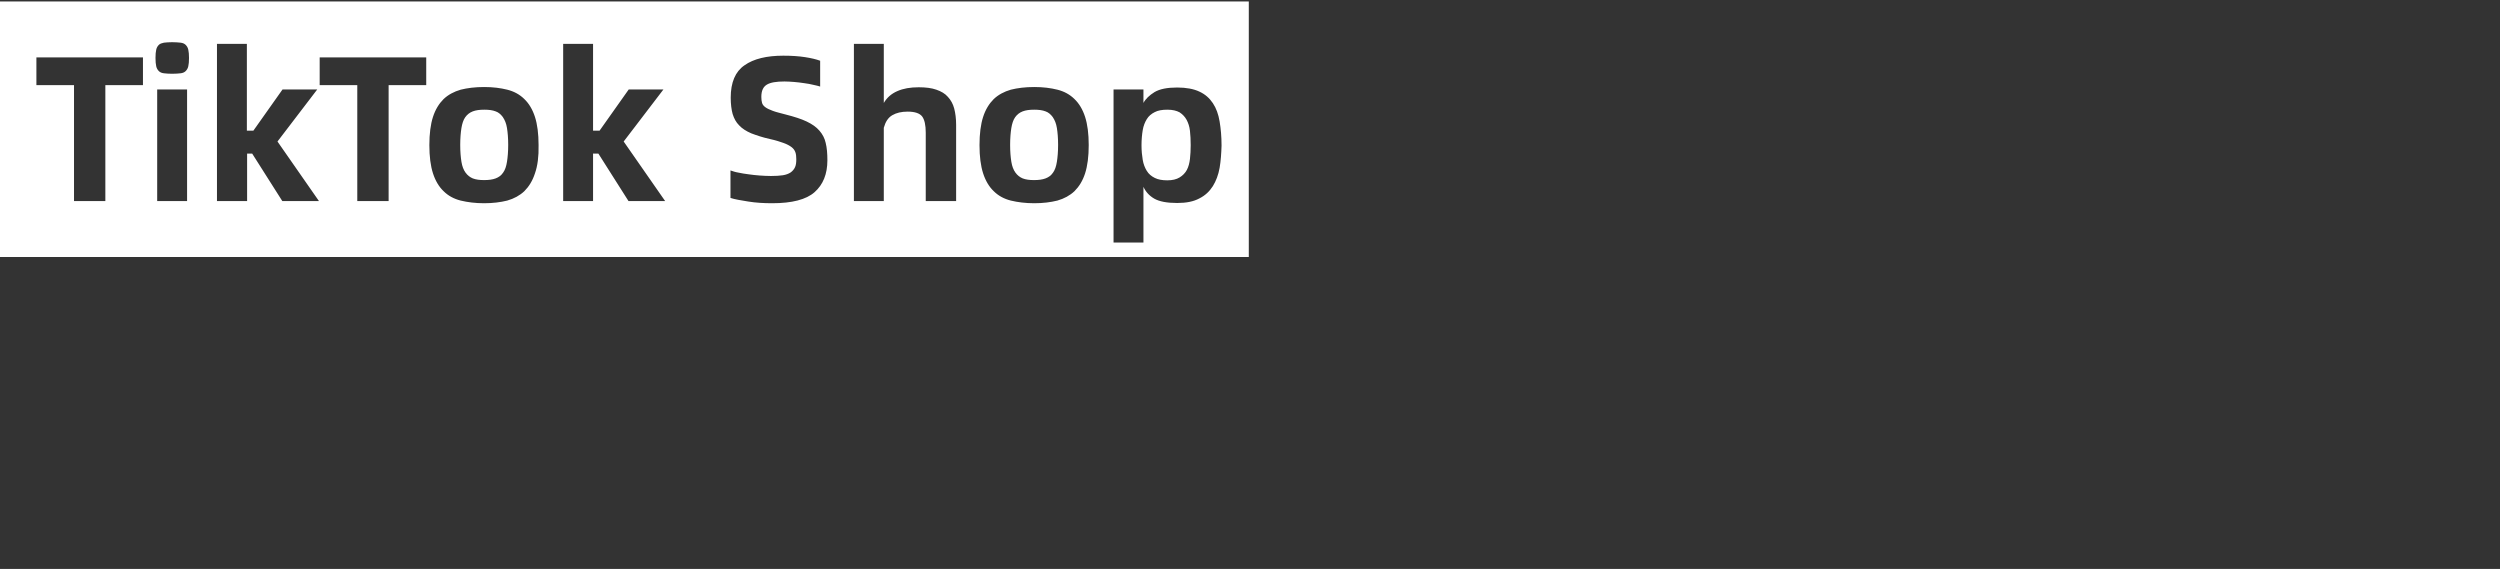 <?xml version="1.0" encoding="utf-8"?>
<!-- Generator: Adobe Illustrator 23.1.0, SVG Export Plug-In . SVG Version: 6.00 Build 0)  -->
<svg version="1.1" id="a" xmlns="http://www.w3.org/2000/svg" xmlns:xlink="http://www.w3.org/1999/xlink" x="0px" y="0px"
	 viewBox="0 0 1037 236" style="enable-background:new 0 0 1037 236;" xml:space="preserve">
<rect x="0" y="0" width="1037" height="236" fill="#333333" stroke="none"/>
<style type="text/css">
	.st0{fill:#FFFFFF;}
	.st1{fill-rule:evenodd;clip-rule:evenodd;fill:#FFFFFF;}
</style>
<g>
	<path class="st1" d="M436.7,48.6c-0.8-1.1-1.8-2-3-2.4c-1.3-0.5-2.8-0.7-4.7-0.7c-1.9,0-3.5,0.2-4.8,0.7c-1.3,0.5-2.3,1.3-3.1,2.4
		c-0.8,1.1-1.3,2.7-1.6,4.5c-0.3,1.9-0.5,4.2-0.5,7c0,2.8,0.2,5.1,0.5,7c0.3,1.9,0.9,3.4,1.7,4.5c0.8,1.1,1.8,1.9,3,2.4
		c1.3,0.5,2.8,0.7,4.7,0.7c1.9,0,3.5-0.2,4.8-0.7c1.3-0.5,2.3-1.2,3.1-2.4c0.8-1.1,1.3-2.6,1.6-4.5c0.3-1.9,0.5-4.2,0.5-7
		c0-2.8-0.2-5.1-0.5-7S437.5,49.8,436.7,48.6z"/>
	<path class="st1" d="M492.2,49.7c-0.7-1.3-1.7-2.3-2.9-3.1c-1.3-0.7-2.9-1.1-5.1-1.1c-2.1,0-3.9,0.3-5.2,1
		c-1.4,0.7-2.5,1.6-3.3,2.9c-0.8,1.3-1.4,2.8-1.7,4.6c-0.3,1.8-0.5,3.9-0.5,6.3c0,2.2,0.2,4.2,0.5,6c0.3,1.8,0.9,3.3,1.7,4.6
		c0.8,1.3,1.9,2.2,3.3,2.9s3.1,1,5.2,1c2.1,0,3.8-0.4,5.1-1.2c1.3-0.8,2.3-1.8,3-3.1c0.7-1.3,1.1-2.9,1.3-4.6
		c0.2-1.8,0.3-3.7,0.3-5.7c0-2.1-0.1-4.1-0.3-5.9C493.4,52.5,492.9,51,492.2,49.7z"/>
	<path class="st1" d="M208.6,48.6c-0.8-1.1-1.8-2-3-2.4c-1.3-0.5-2.8-0.7-4.7-0.7c-1.9,0-3.5,0.2-4.8,0.7c-1.3,0.5-2.3,1.3-3.1,2.4
		c-0.8,1.1-1.3,2.7-1.6,4.5c-0.3,1.9-0.5,4.2-0.5,7c0,2.8,0.2,5.1,0.5,7c0.3,1.9,0.9,3.4,1.7,4.5c0.8,1.1,1.8,1.9,3,2.4
		c1.3,0.5,2.8,0.7,4.7,0.7c1.9,0,3.5-0.2,4.8-0.7c1.3-0.5,2.3-1.2,3.1-2.4c0.8-1.1,1.3-2.6,1.6-4.5c0.3-1.9,0.5-4.2,0.5-7
		c0-2.8-0.2-5.1-0.5-7S209.4,49.8,208.6,48.6z"/>
	<path class="st1" d="M0,0.6v106h518V0.6H0z M59.3,35.3H43.7v48.1h-13V35.3H15.1V23.8h44.2V35.3z M77.6,83.4H65.2V37.1h12.4V83.4z
		 M78.1,27.5c-0.2,0.9-0.6,1.5-1.1,2c-0.5,0.5-1.2,0.8-2.1,0.9c-0.9,0.1-2,0.2-3.5,0.2c-1.4,0-2.5-0.1-3.4-0.2
		c-0.9-0.1-1.6-0.4-2.1-0.9c-0.5-0.5-0.9-1.1-1.1-2c-0.2-0.9-0.3-2-0.3-3.5c0-1.4,0.1-2.6,0.3-3.4c0.2-0.9,0.6-1.5,1.1-2
		c0.5-0.5,1.2-0.7,2.1-0.9c0.9-0.1,2.1-0.2,3.4-0.2c1.4,0,2.6,0.1,3.5,0.2c0.9,0.1,1.6,0.4,2.1,0.9c0.5,0.5,0.9,1.1,1.1,2
		c0.2,0.9,0.3,2,0.3,3.4C78.4,25.5,78.3,26.7,78.1,27.5z M117.1,83.4l-12.5-19.7h-2.1v19.7H90V18.2h12.4v36h2.7l12.1-17.1h14.4
		l-16.5,21.6l17.2,24.7H117.1z M176.8,35.3h-15.6v48.1h-13V35.3h-15.6V23.8h44.2V35.3z M221.9,71.9c-1,3.1-2.5,5.5-4.4,7.4
		c-1.9,1.8-4.3,3.1-7.1,3.9c-2.8,0.7-6,1.1-9.6,1.1s-6.8-0.4-9.7-1.1c-2.8-0.7-5.2-2-7.1-3.9c-1.9-1.8-3.4-4.3-4.4-7.4
		c-1-3.1-1.5-7-1.5-11.7c0-4.7,0.5-8.6,1.5-11.7c1-3.1,2.5-5.5,4.4-7.4c1.9-1.8,4.3-3.1,7.1-3.9c2.8-0.7,6-1.1,9.7-1.1
		s6.8,0.4,9.6,1.1c2.8,0.7,5.2,2,7.1,3.9c1.9,1.8,3.4,4.3,4.4,7.4c1,3.1,1.5,7,1.5,11.7C223.5,64.9,223,68.8,221.9,71.9z
		 M260.7,83.4l-12.5-19.7H246v19.7h-12.4V18.2H246v36h2.7l12.1-17.1h14.4l-16.5,21.6l17.2,24.7H260.7z M337.9,79.7
		c-3.5,3.1-9.4,4.6-17.6,4.6c-3.5,0-6.8-0.2-9.9-0.7c-3.1-0.5-5.6-0.9-7.4-1.5V70.7c0.9,0.3,2,0.7,3.3,0.9c1.3,0.3,2.7,0.5,4.2,0.7
		c1.5,0.2,3,0.4,4.6,0.5c1.6,0.1,3.1,0.2,4.7,0.2c1.9,0,3.6-0.1,4.9-0.3c1.3-0.2,2.4-0.6,3.3-1.2c0.8-0.6,1.4-1.3,1.8-2.2
		s0.5-2,0.5-3.3c0-1.1-0.1-2.1-0.4-2.9c-0.3-0.8-0.8-1.5-1.6-2.1c-0.8-0.6-1.9-1.2-3.3-1.7c-1.4-0.5-3.2-1.1-5.5-1.6
		c-3.2-0.7-5.8-1.6-7.9-2.4c-2.1-0.9-3.8-2-5-3.3c-1.3-1.3-2.1-2.8-2.7-4.7c-0.5-1.8-0.8-4.1-0.8-6.8c0-6.3,1.9-10.8,5.7-13.4
		c3.8-2.7,9.2-4,16.1-4c3.4,0,6.4,0.2,9,0.6c2.6,0.4,4.7,0.9,6.3,1.5v10.7c-0.7-0.2-1.7-0.5-2.8-0.7c-1.1-0.3-2.4-0.5-3.8-0.7
		c-1.4-0.2-2.8-0.4-4.2-0.5c-1.4-0.1-2.7-0.2-4-0.2c-3.4,0-5.8,0.4-7.3,1.3c-1.5,0.9-2.3,2.5-2.3,5.1c0,1,0.1,1.8,0.3,2.5
		c0.2,0.7,0.7,1.3,1.4,1.8c0.7,0.5,1.7,1,3.1,1.5c1.3,0.5,3.1,0.9,5.3,1.5c3.5,0.9,6.4,1.8,8.7,2.9c2.3,1.1,4,2.3,5.3,3.8
		s2.2,3.2,2.6,5.1c0.5,2,0.7,4.4,0.7,7.2C343.2,72.2,341.4,76.6,337.9,79.7z M396.4,83.4h-12.4V55c0-3.1-0.5-5.4-1.5-6.7
		c-1-1.3-3-2-6-2c-2.6,0-4.7,0.5-6.4,1.5c-1.7,1-2.8,2.7-3.5,5.2v30.4h-12.4V18.2h12.4v24.5c1.3-2.2,3.1-3.8,5.6-4.9
		c2.5-1.1,5.4-1.6,8.9-1.6c2.9,0,5.3,0.3,7.3,1c2,0.7,3.6,1.6,4.8,3c1.2,1.3,2.1,2.9,2.6,4.8c0.5,1.9,0.8,4.2,0.8,6.7V83.4z
		 M450.1,71.9c-1,3.1-2.5,5.5-4.4,7.4c-1.9,1.8-4.3,3.1-7.1,3.9c-2.8,0.7-6,1.1-9.6,1.1s-6.8-0.4-9.7-1.1c-2.8-0.7-5.2-2-7.1-3.9
		c-1.9-1.8-3.4-4.3-4.4-7.4c-1-3.1-1.5-7-1.5-11.7c0-4.7,0.5-8.6,1.5-11.7c1-3.1,2.5-5.5,4.4-7.4c1.9-1.8,4.3-3.1,7.1-3.9
		c2.8-0.7,6-1.1,9.7-1.1s6.8,0.4,9.6,1.1c2.8,0.7,5.2,2,7.1,3.9c1.9,1.8,3.4,4.3,4.4,7.4c1,3.1,1.5,7,1.5,11.7
		C451.6,64.9,451.1,68.8,450.1,71.9z M505.9,69.6c-0.5,2.9-1.5,5.5-2.8,7.6c-1.4,2.2-3.2,3.9-5.6,5.1c-2.4,1.3-5.4,1.9-9.2,1.9
		c-4.2,0-7.4-0.6-9.5-1.8c-2.1-1.2-3.6-2.9-4.5-4.9v23.1h-12.4V37.1h12.4v5.6c0.9-1.7,2.5-3.2,4.6-4.5c2.2-1.3,5.3-1.9,9.4-1.9
		c3.8,0,6.9,0.6,9.2,1.7c2.4,1.1,4.2,2.7,5.6,4.8c1.4,2.1,2.3,4.6,2.8,7.6s0.8,6.3,0.8,10C506.6,63.5,506.4,66.7,505.9,69.6z"/>
</g>
</svg>
